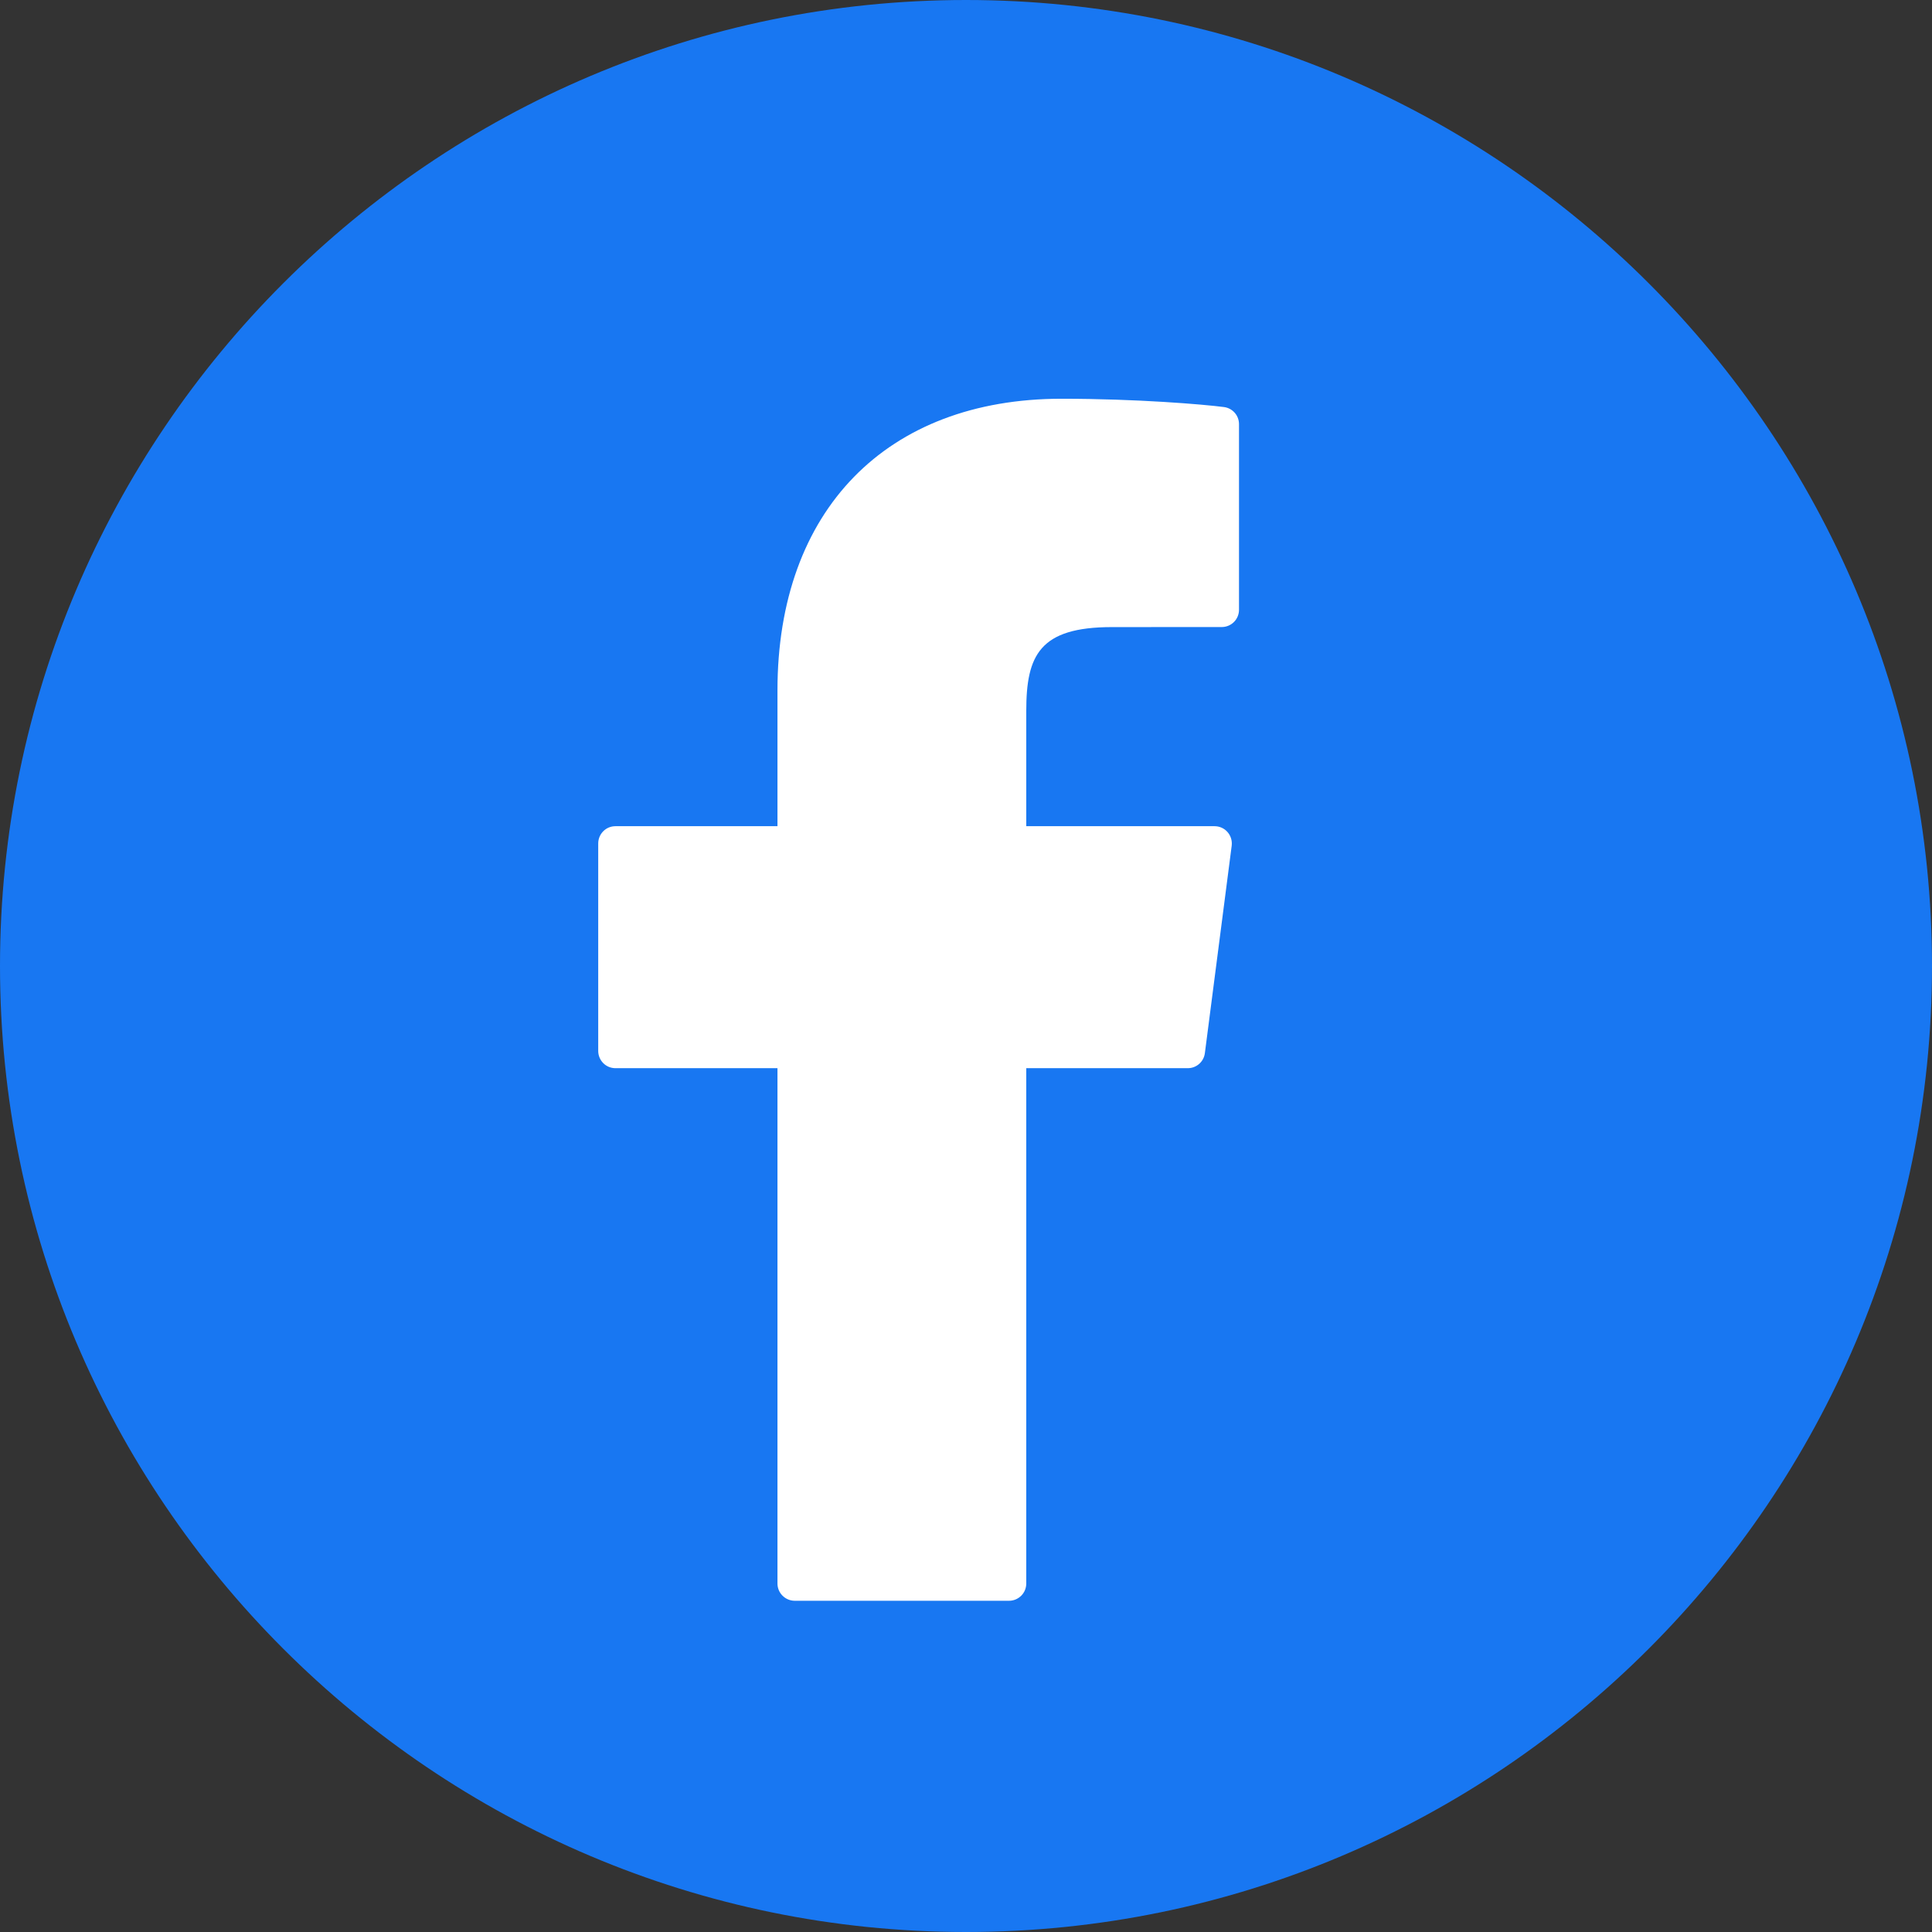 <svg width="36" height="36" viewBox="0 0 36 36" fill="none" xmlns="http://www.w3.org/2000/svg">
<rect x="0" y="0" width="36" height="36" fill="#333333" stroke="none"/>
<circle cx="17.698" cy="17.698" r="14.098" fill="white"/>
<path d="M18 0C8.074 0 0 8.075 0 18C0 27.925 8.074 36 18 36C27.925 36 36 27.925 36 18C36 8.075 27.925 0 18 0ZM23.087 11.363C23.087 11.448 23.053 11.53 22.993 11.59C22.933 11.65 22.851 11.684 22.766 11.684L20.72 11.685C19.37 11.685 19.123 12.211 19.123 13.247V15.395H22.632C22.724 15.395 22.812 15.434 22.873 15.504C22.934 15.573 22.962 15.666 22.951 15.757L22.451 19.624C22.441 19.702 22.403 19.773 22.345 19.824C22.286 19.876 22.211 19.904 22.133 19.904H19.123V29.506C19.123 29.592 19.089 29.674 19.029 29.734C18.968 29.794 18.887 29.828 18.802 29.828H14.809C14.724 29.828 14.642 29.794 14.582 29.734C14.521 29.674 14.487 29.592 14.487 29.506V19.904H11.468C11.383 19.904 11.301 19.871 11.241 19.81C11.181 19.75 11.147 19.668 11.147 19.583V15.716C11.147 15.631 11.181 15.549 11.241 15.489C11.301 15.428 11.383 15.395 11.468 15.395H14.487V12.864C14.487 9.512 16.516 7.43 19.782 7.43C21.186 7.43 22.427 7.535 22.808 7.585C22.885 7.595 22.956 7.633 23.008 7.692C23.059 7.75 23.087 7.826 23.087 7.904V11.363Z" fill="#1877F2"/>
</svg>
